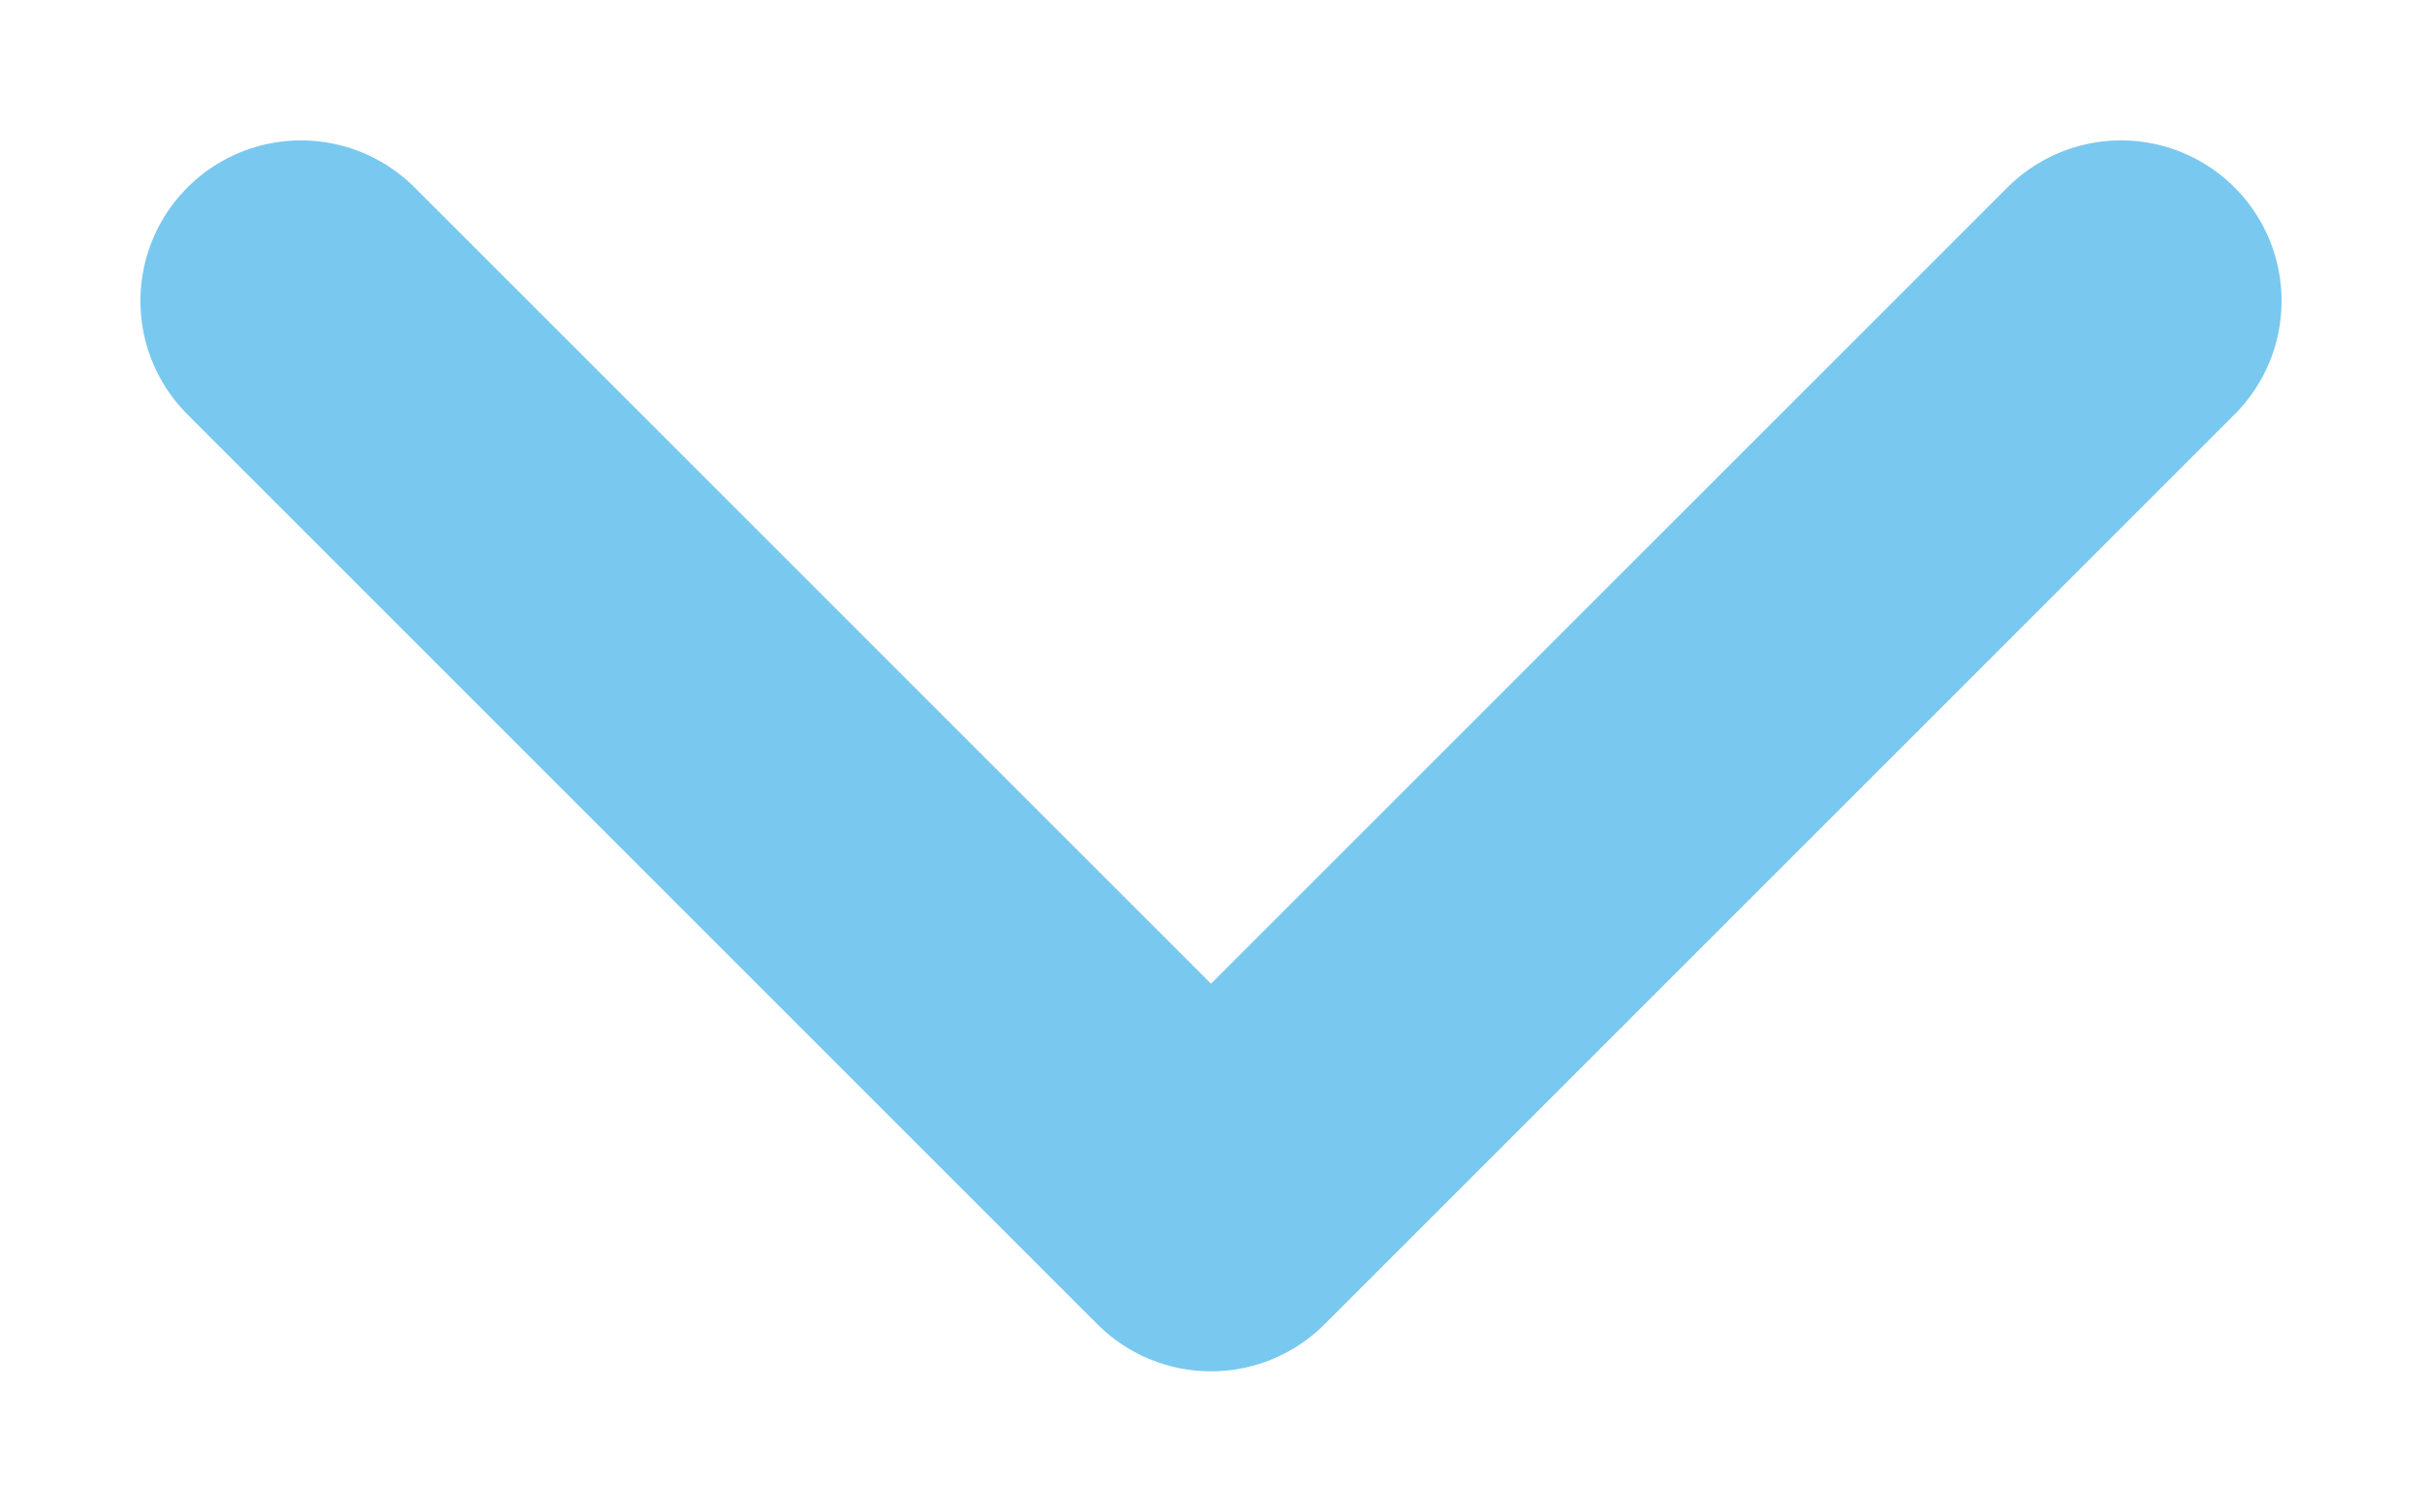 <?xml version="1.0" encoding="utf-8"?>
<!-- Generator: Adobe Illustrator 27.0.0, SVG Export Plug-In . SVG Version: 6.00 Build 0)  -->
<svg version="1.1" id="レイヤー_1" xmlns="http://www.w3.org/2000/svg" xmlns:xlink="http://www.w3.org/1999/xlink" x="0px"
	 y="0px" viewBox="0 0 34.6 21.6" style="enable-background:new 0 0 34.6 21.6;" xml:space="preserve">
<style type="text/css">
	
		.st0{fill-rule:evenodd;clip-rule:evenodd;fill:none;stroke:#79C8EF;stroke-width:4.588;stroke-linecap:round;stroke-linejoin:round;stroke-miterlimit:10;}
</style>
<polyline class="st0" points="30.3,4.3 17.3,17.3 4.3,4.3 "/>
</svg>
